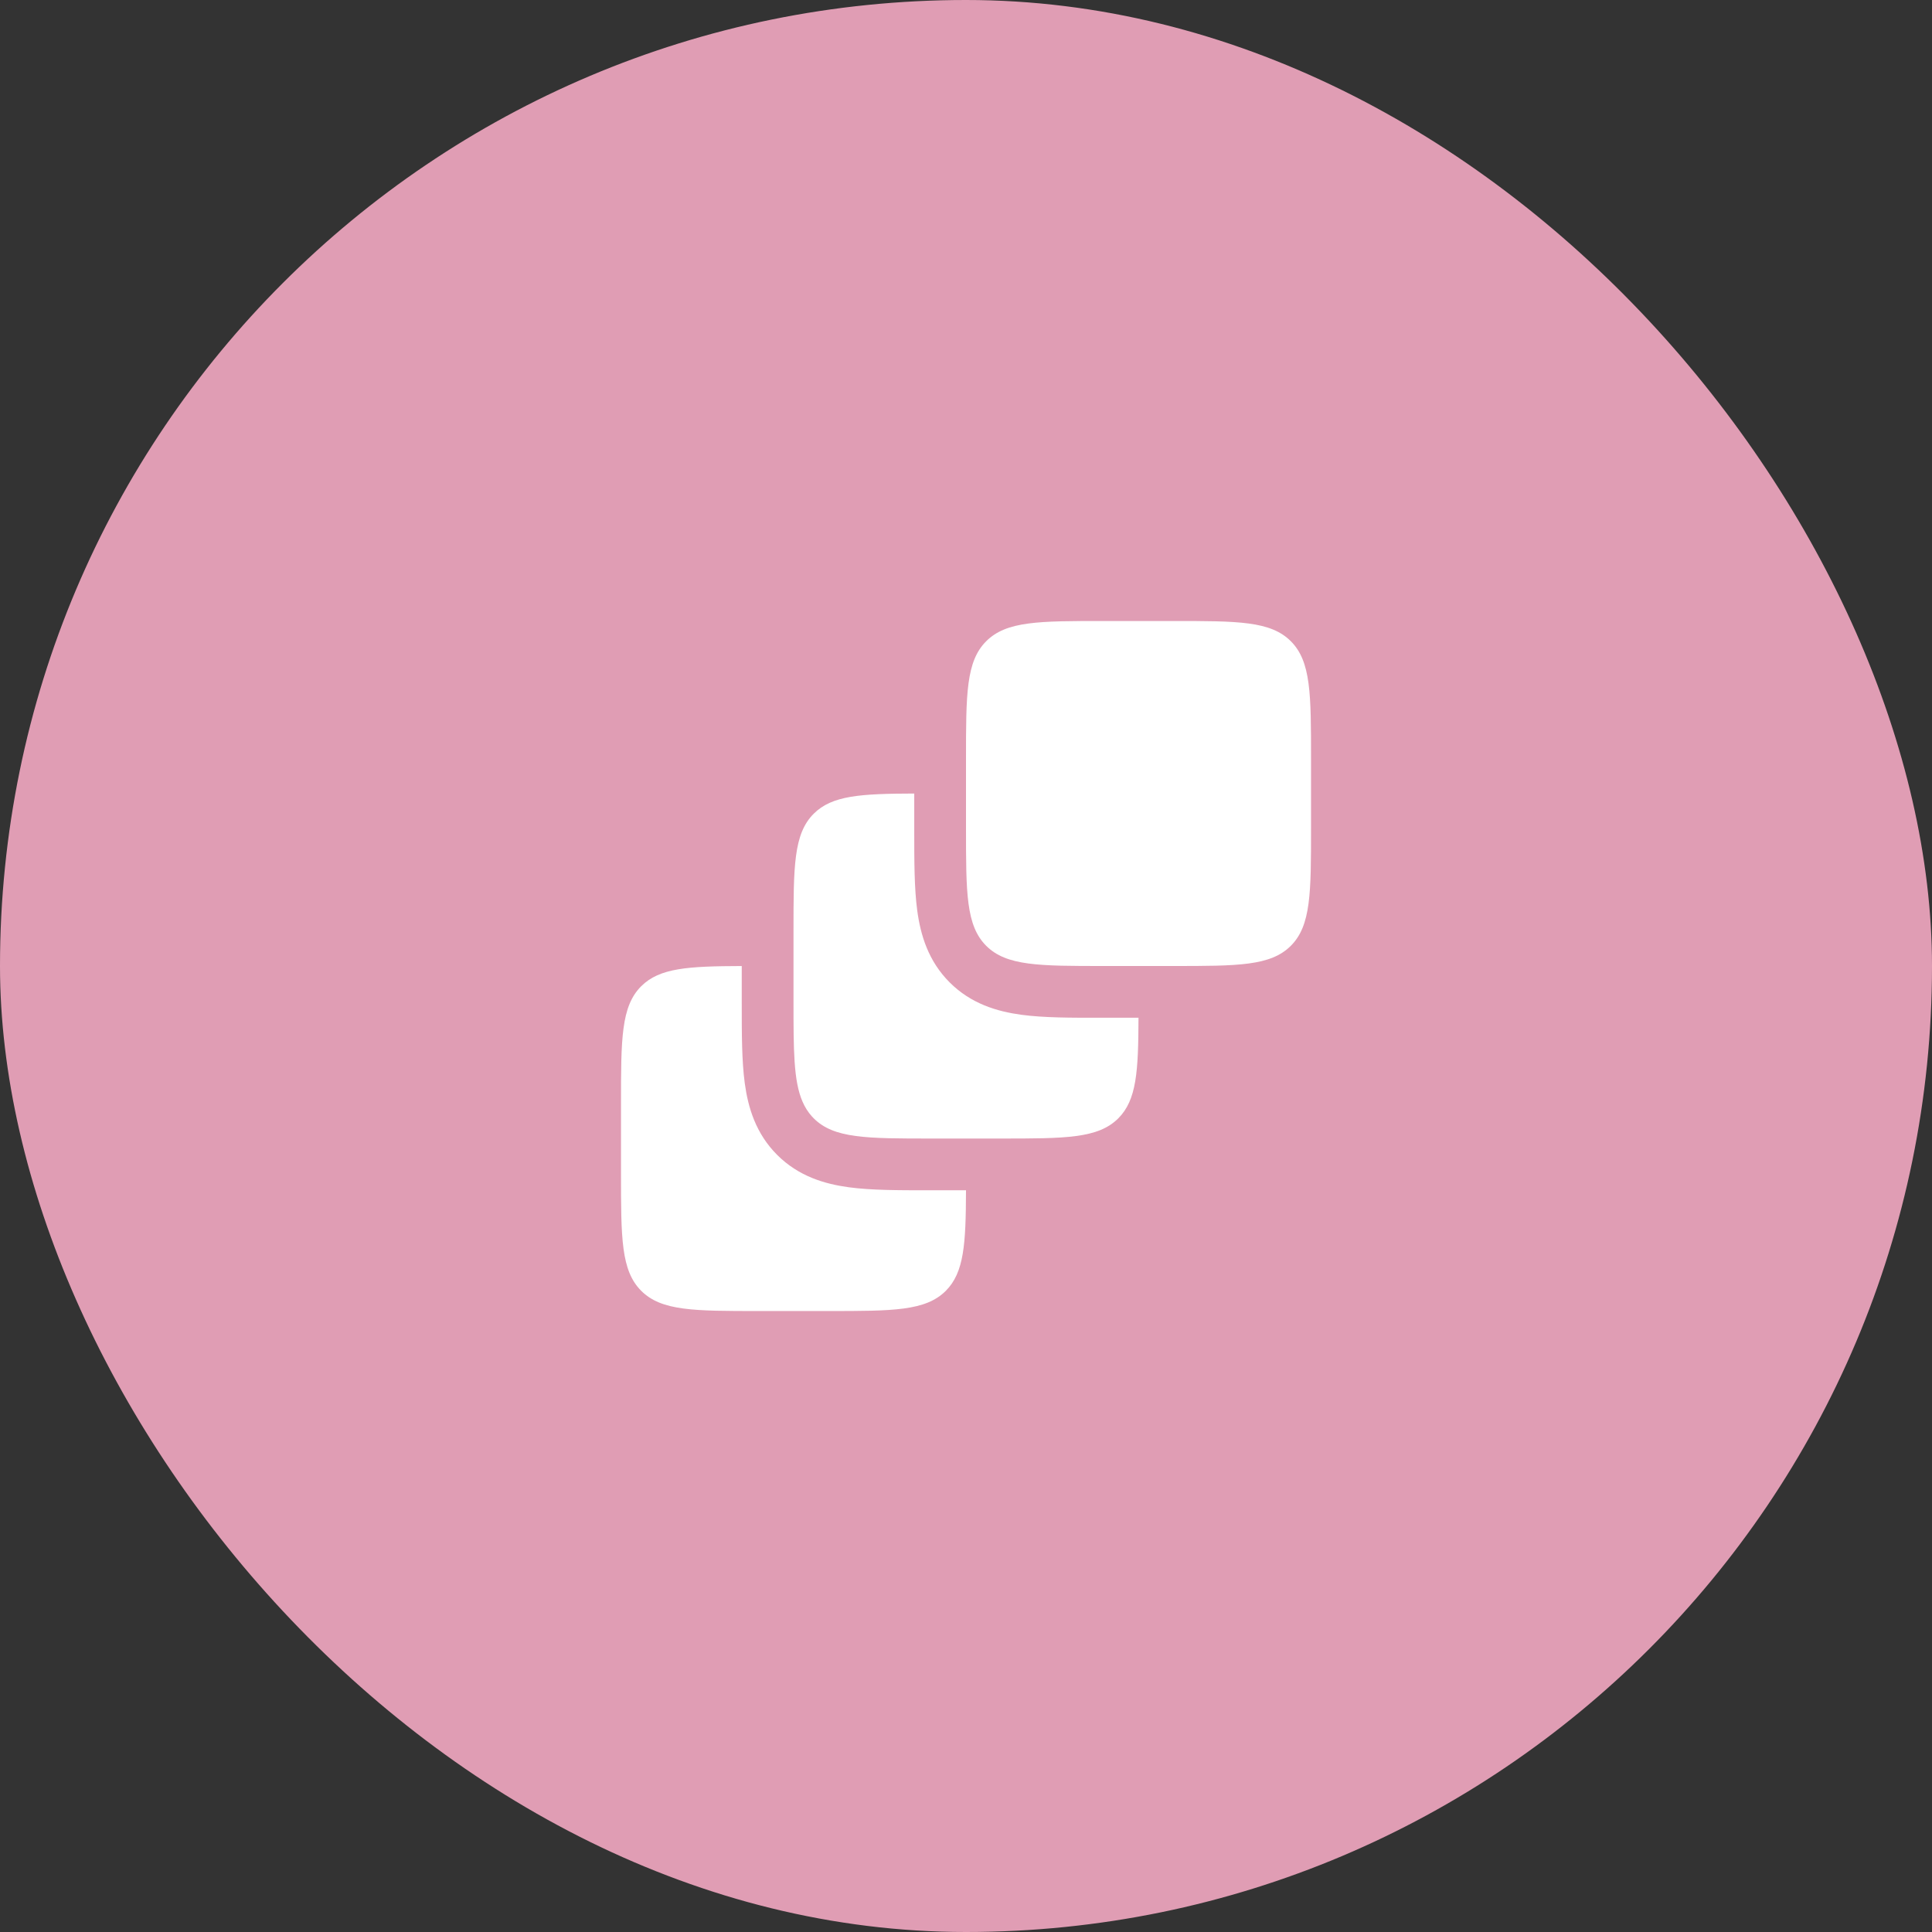 <svg xmlns="http://www.w3.org/2000/svg" width="56" height="56" viewBox="0 0 56 56" fill="none"><rect x="0" y="0" width="56" height="56" fill="#333333" stroke="none"/><rect width="56" height="56" rx="28" fill="#E09DB4"></rect><path d="M28 22C28 20.115 28 19.172 28.586 18.586C29.172 18 30.115 18 32.001 18H34.001C35.886 18 36.829 18 37.415 18.586C38.001 19.172 38.001 20.115 38.001 22V24C38.001 25.886 38.001 26.829 37.415 27.415C36.829 28 35.886 28 34.001 28H32.001C30.115 28 29.172 28 28.586 27.415C28 26.829 28 25.886 28 24V22Z" fill="white"></path><path d="M26.5 23.001C24.943 23.006 24.118 23.055 23.586 23.586C23 24.172 23 25.115 23 27V29C23 30.438 23 31.327 23.26 31.928C23.33 32.091 23.419 32.233 23.533 32.359C23.55 32.378 23.568 32.396 23.586 32.415C24.172 33.001 25.115 33.001 27 33.001H29C30.886 33.001 31.829 33.001 32.415 32.415C32.946 31.883 32.995 31.058 33 29.5L31.911 29.5C31.045 29.501 30.252 29.501 29.606 29.414C28.895 29.318 28.144 29.093 27.526 28.475C26.908 27.857 26.683 27.106 26.587 26.395C26.5 25.749 26.5 24.956 26.5 24.09L26.5 23.001Z" fill="white"></path><path d="M21.5 28.001C19.943 28.006 19.118 28.055 18.586 28.586C18 29.172 18 30.115 18 32.001V34.001C18 35.886 18 36.829 18.586 37.415C19.172 38.001 20.115 38.001 22 38.001H24C25.886 38.001 26.829 38.001 27.415 37.415C27.946 36.883 27.995 36.058 28 34.501L26.911 34.501C26.045 34.501 25.252 34.501 24.606 34.414C23.895 34.318 23.144 34.093 22.526 33.475C21.908 32.857 21.683 32.106 21.587 31.395C21.5 30.749 21.5 29.956 21.5 29.09L21.5 28.001Z" fill="white"></path></svg>